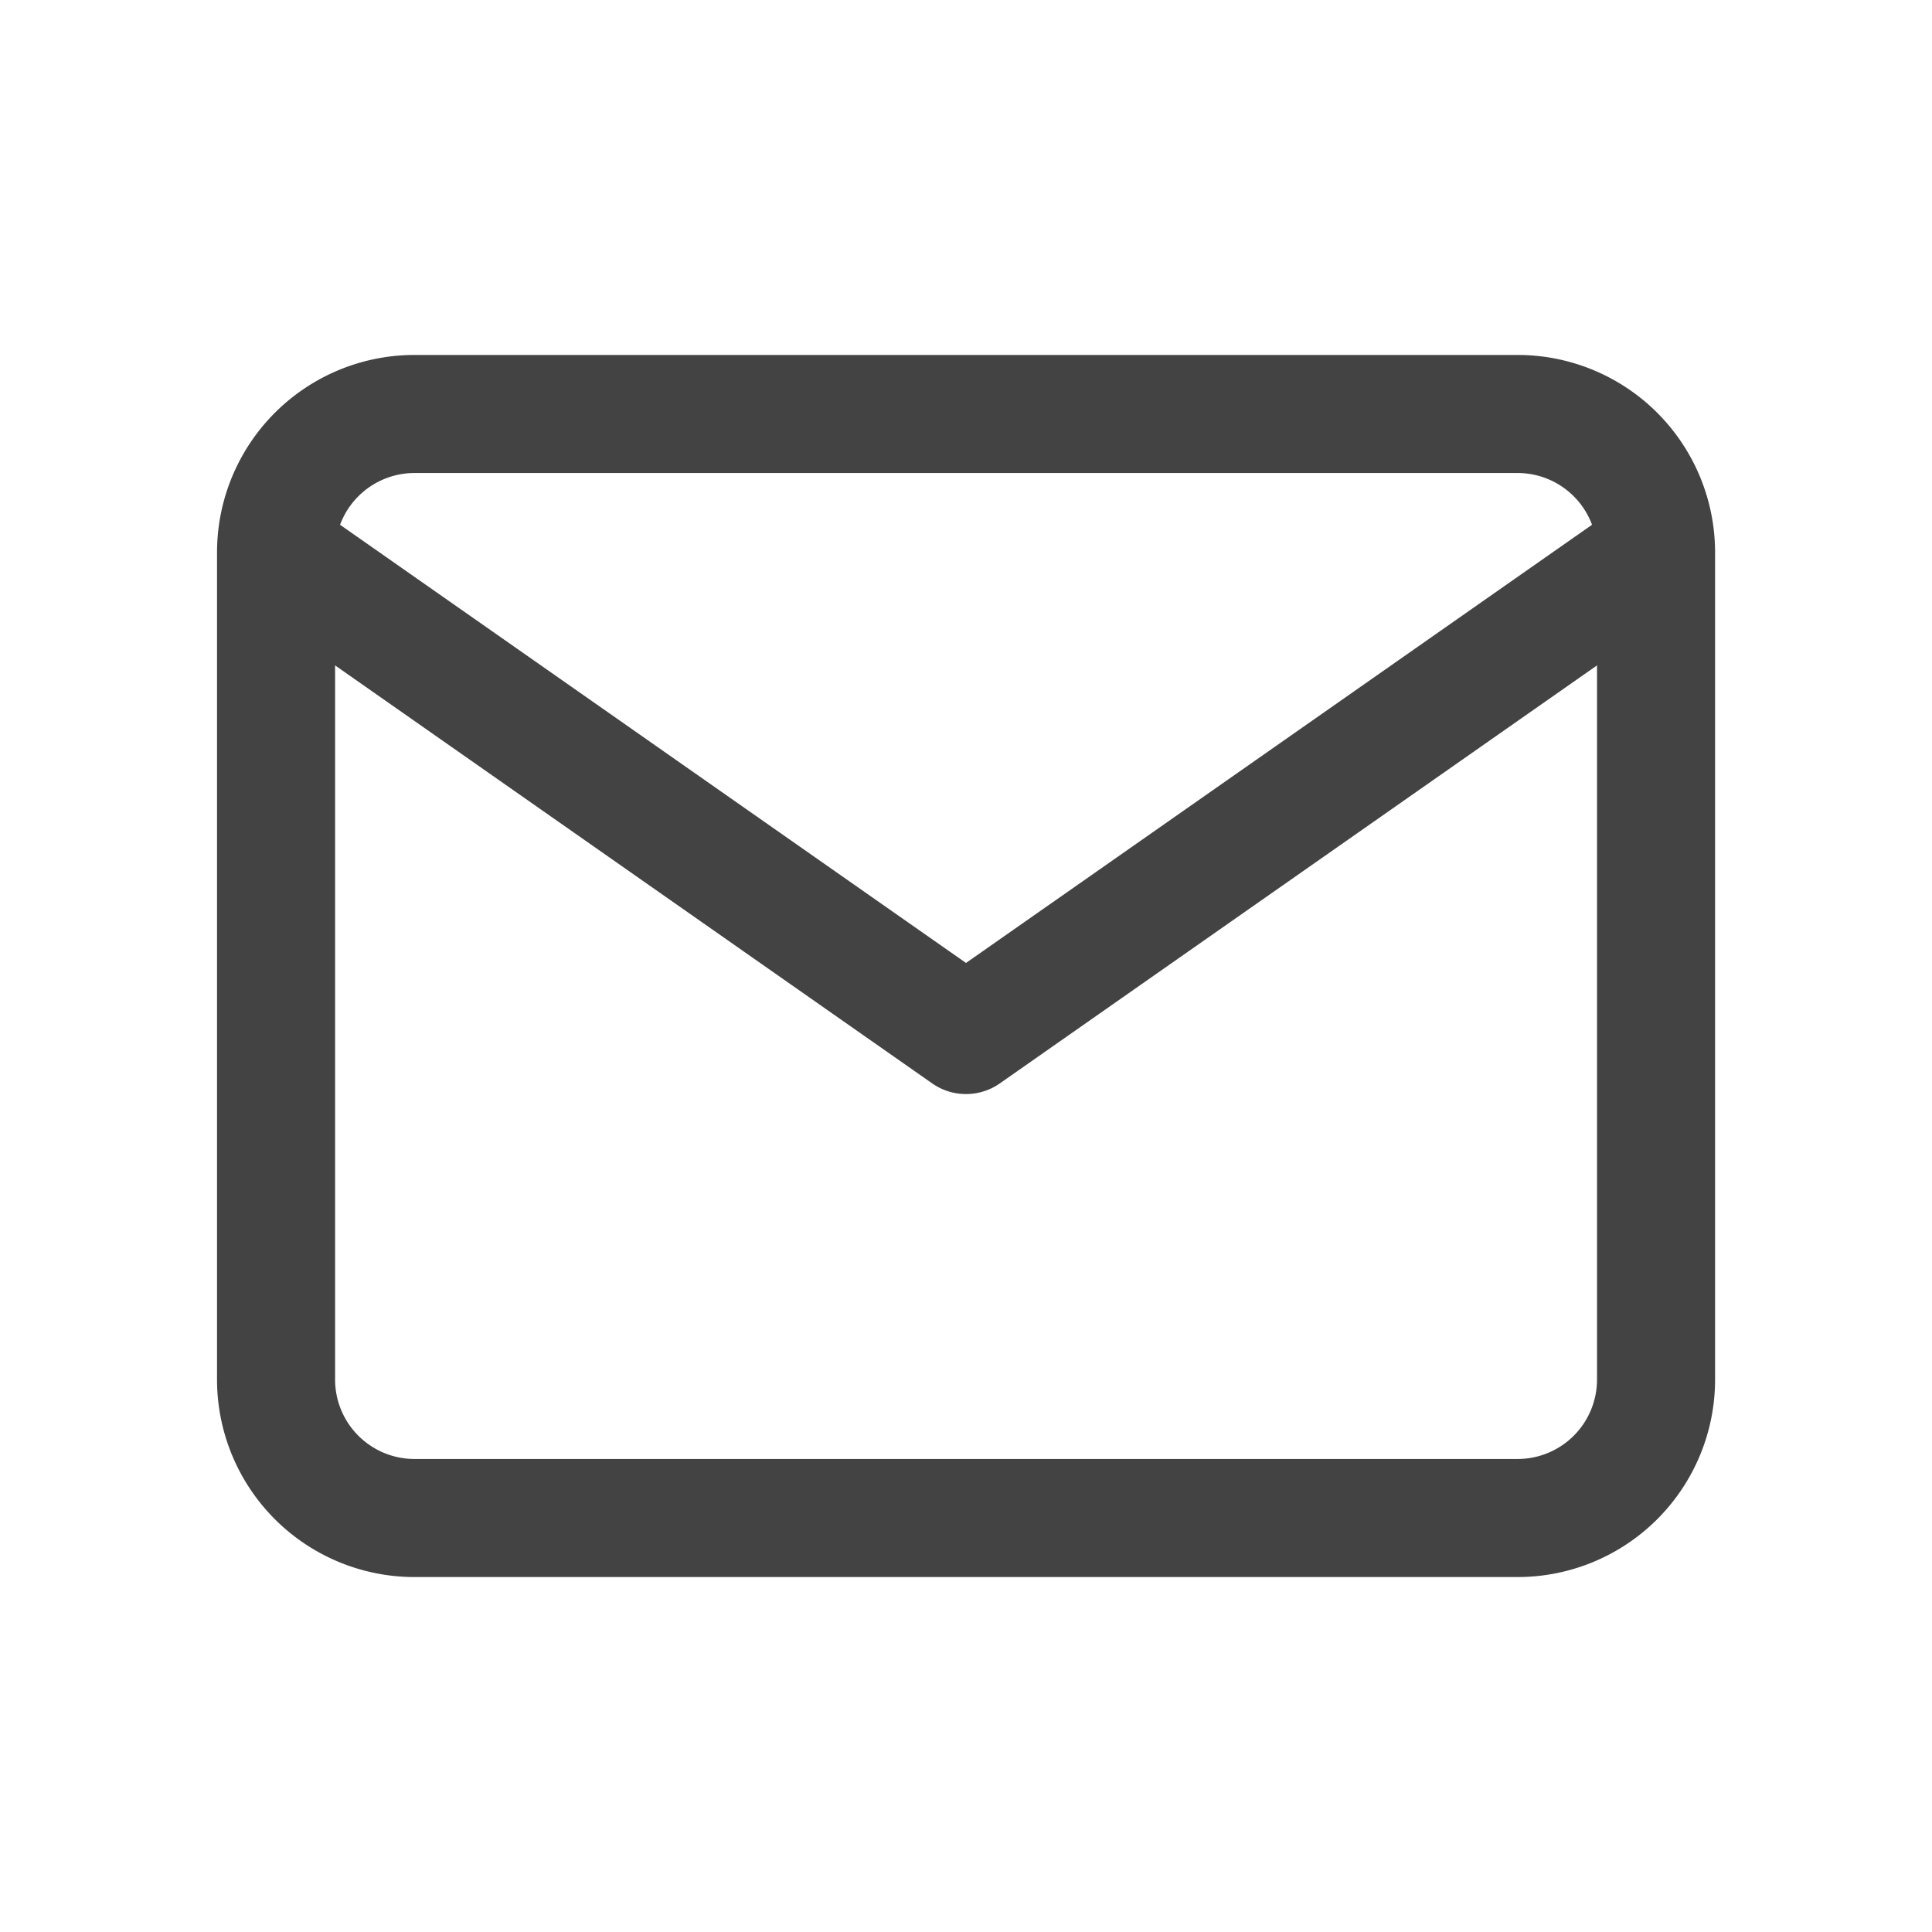 <svg width="18" height="18" viewBox="0 0 18 18" fill="none" xmlns="http://www.w3.org/2000/svg">
    <path d="M15.429 5.143a1.29 1.29 0 0 0-1.286-1.286H3.857a1.29 1.29 0 0 0-1.285 1.286m12.857 0v7.714a1.29 1.29 0 0 1-1.286 1.286H3.857a1.29 1.29 0 0 1-1.285-1.286V5.143m12.857 0L9 9.643l-6.428-4.5" stroke="#434343" stroke-width="1.1" stroke-linecap="round" stroke-linejoin="round"/>
</svg>
